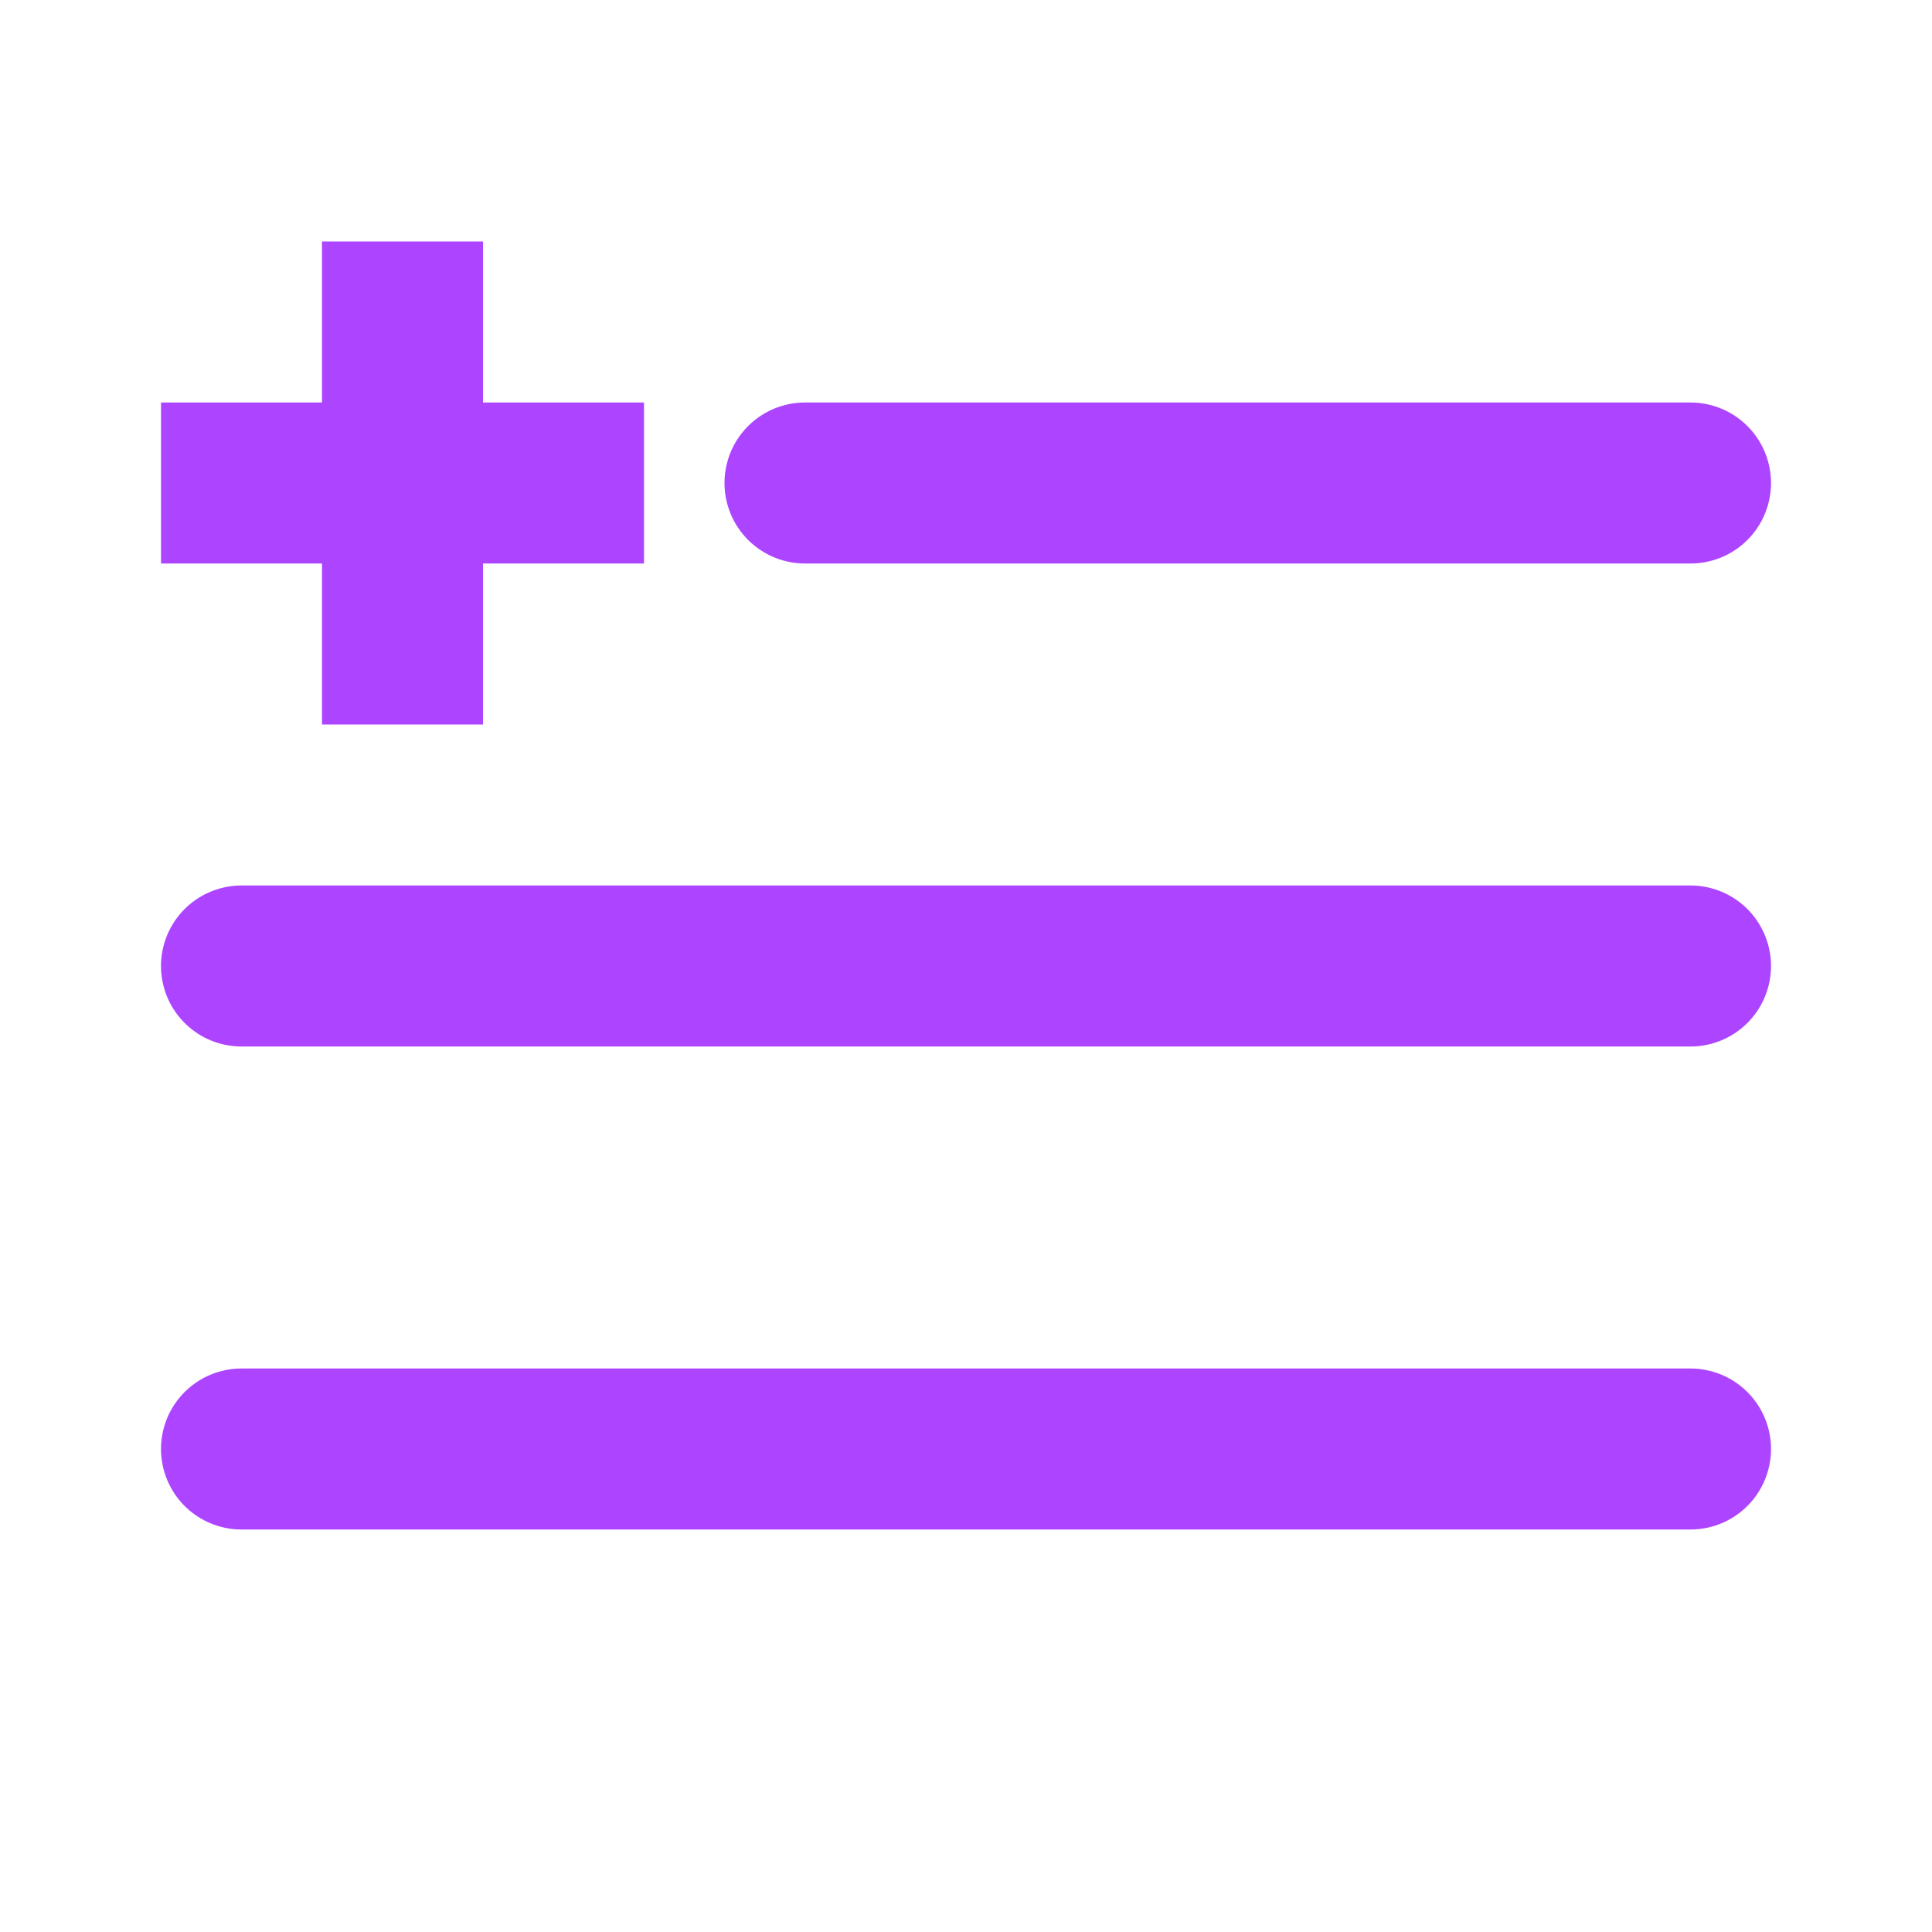 <?xml version="1.0" ?>
<svg fill="none" height="24" viewBox="0 0 24 24" width="24" xmlns="http://www.w3.org/2000/svg">

    <path d="M3 12L21 12" stroke="#AD44FF" stroke-linecap="round" stroke-linejoin="round" stroke-width="2"/>
    <path d="M10 6L21 6" stroke="#AD44FF" stroke-linecap="round" stroke-linejoin="round" stroke-width="2"/>
    <path d="M3 18L21 18" stroke="#AD44FF" stroke-linecap="round" stroke-linejoin="round" stroke-width="2"/>
    <line x1="5" y1="3" x2="5" y2="9" stroke="#AD44FF" stroke-width="2" />
    <line x1="2" y1="6" x2="8" y2="6" stroke="#AD44FF" stroke-width="2" />
</svg>
